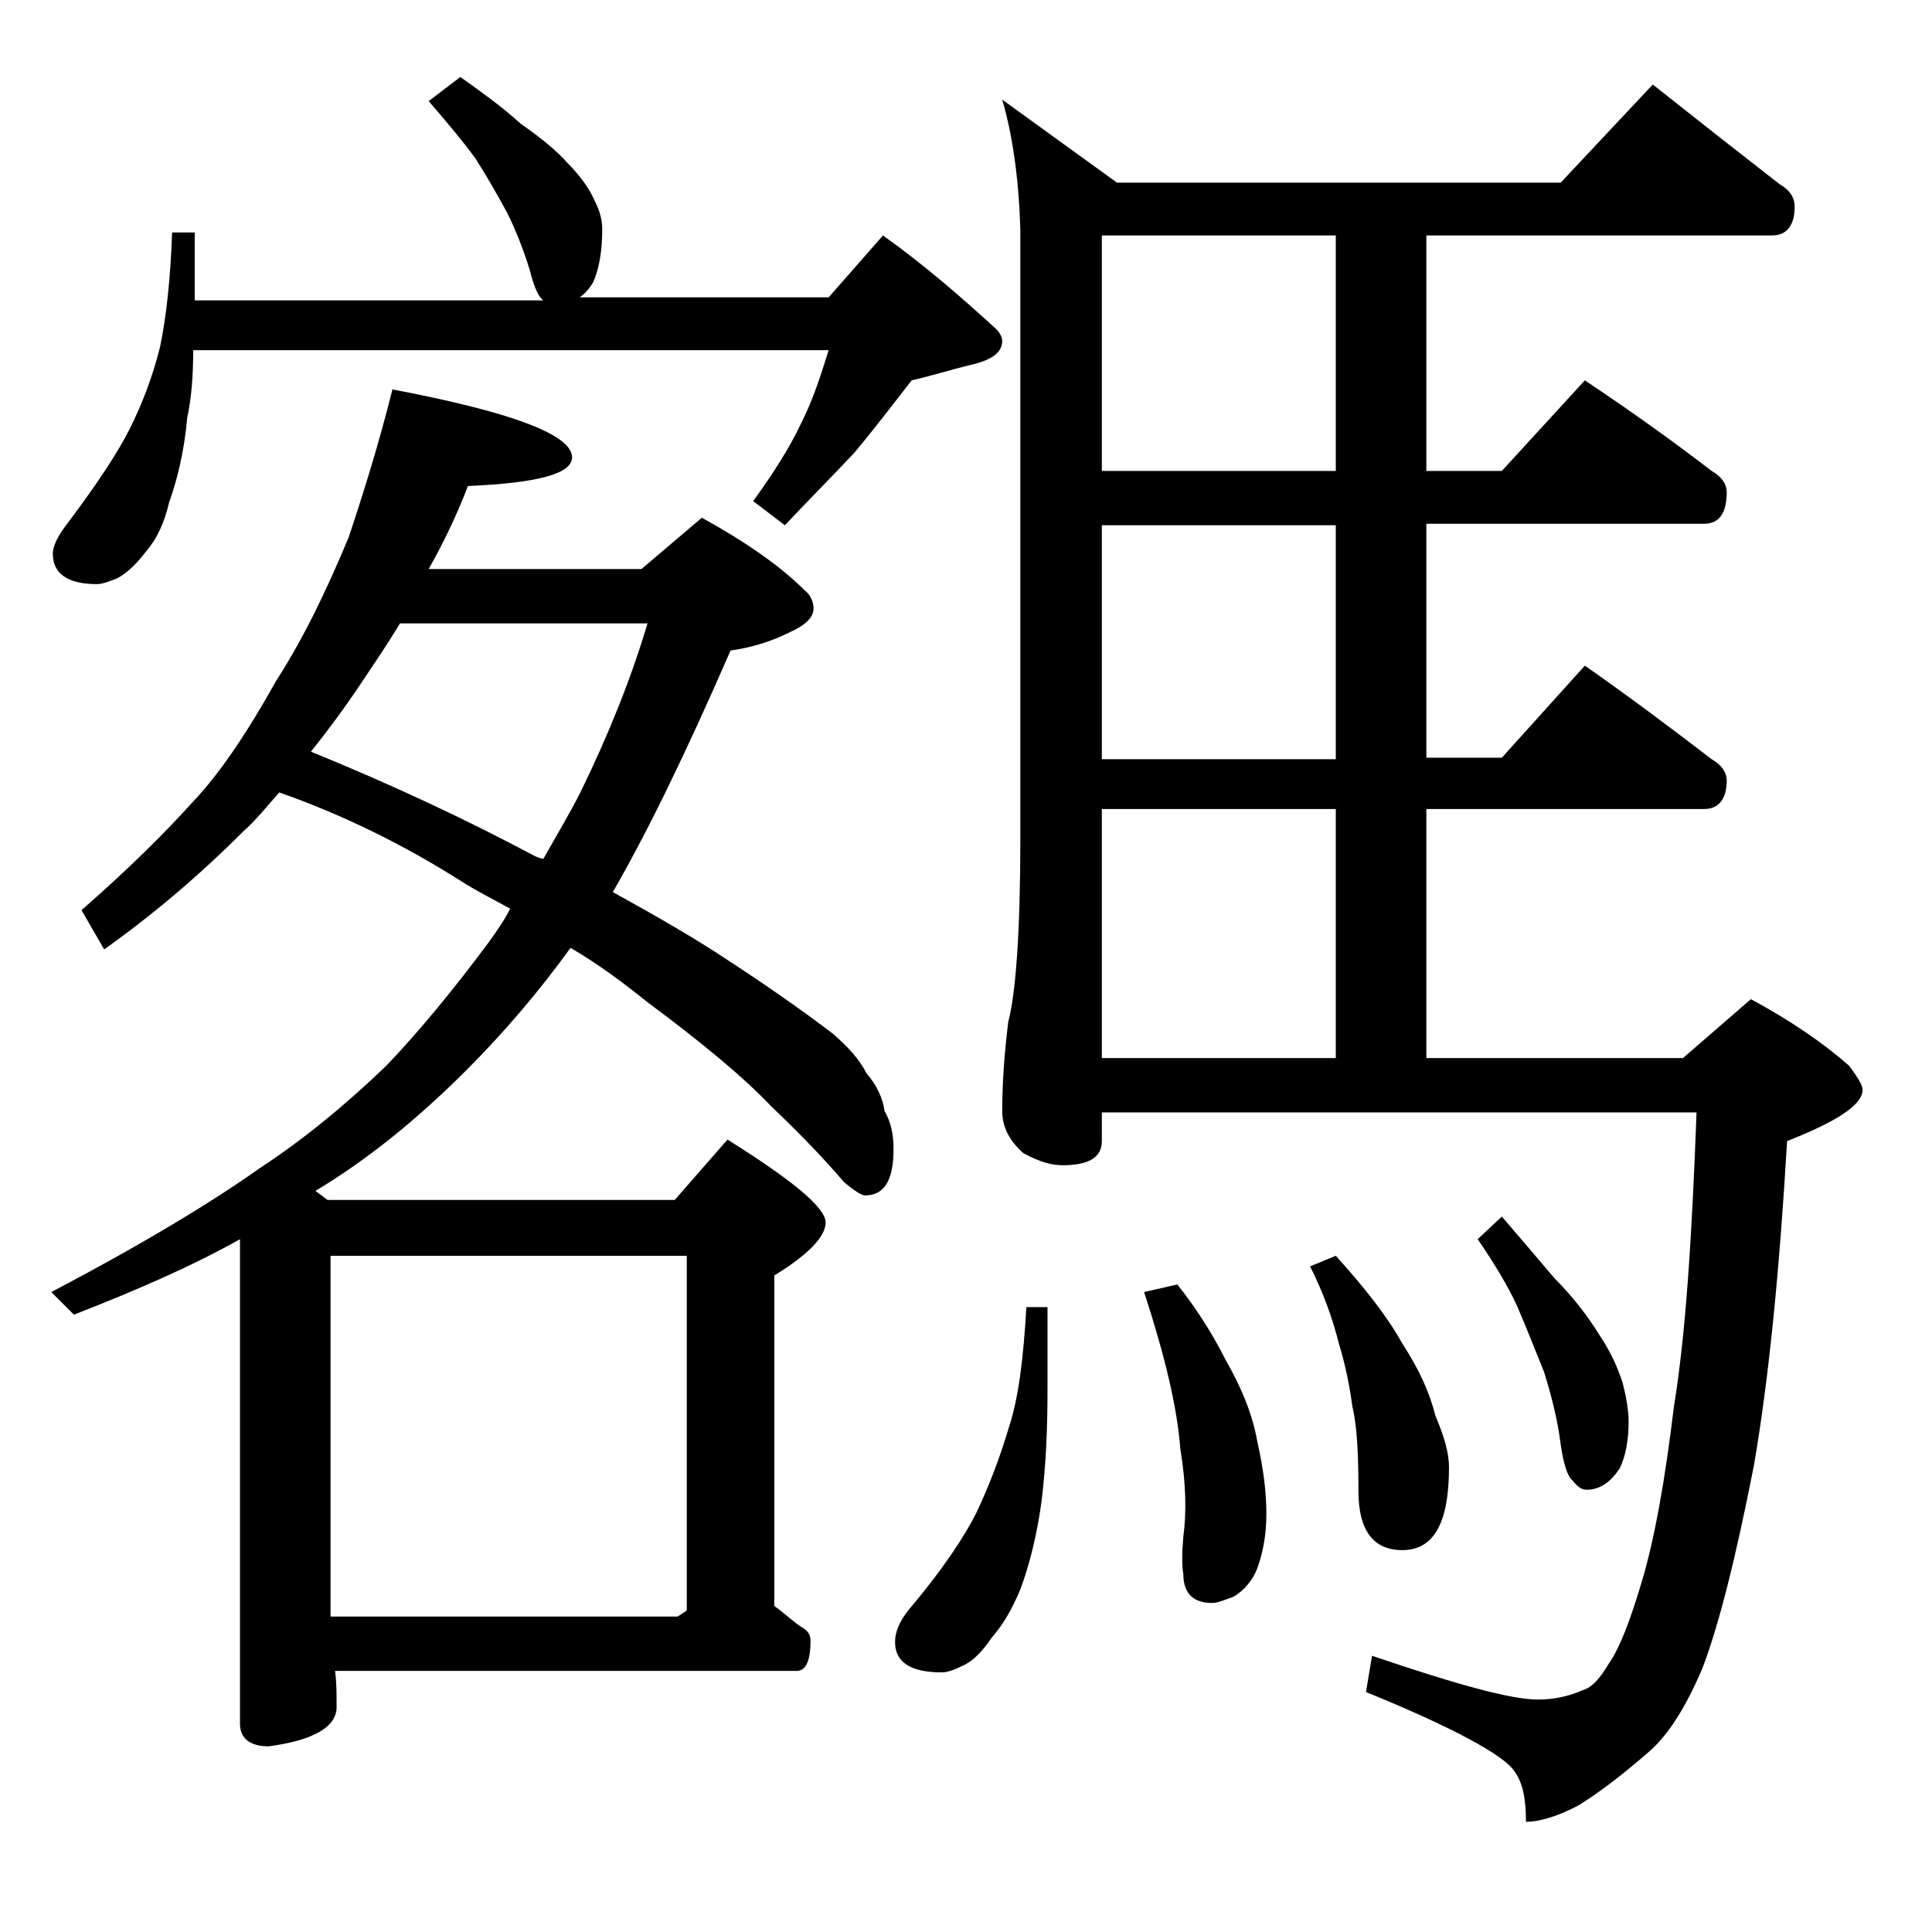 <?xml version="1.0" encoding="utf-8"?>
<!-- Generator: Adobe Illustrator 18.0.0, SVG Export Plug-In . SVG Version: 6.00 Build 0)  -->
<!DOCTYPE svg PUBLIC "-//W3C//DTD SVG 1.1//EN" "http://www.w3.org/Graphics/SVG/1.1/DTD/svg11.dtd">
<svg version="1.1" id="Layer_1" xmlns="http://www.w3.org/2000/svg" xmlns:xlink="http://www.w3.org/1999/xlink" x="0px" y="0px"
	 viewBox="0 0 128 128" enable-background="new 0 0 128 128" xml:space="preserve">
<path d="M30.5,5.1c1.4,1,2.8,2,4,3.1c1.3,0.9,2.4,1.8,3.1,2.6c0.9,0.9,1.5,1.8,1.8,2.5c0.3,0.6,0.5,1.2,0.5,1.9
	c0,1.4-0.2,2.6-0.6,3.5c-0.3,0.5-0.6,0.8-0.9,1h16.5l3.6-4.1c2.8,2,5.2,4.1,7.5,6.2c0.2,0.2,0.4,0.5,0.4,0.8c0,0.8-0.8,1.3-2.2,1.6
	c-1.2,0.3-2.5,0.7-3.8,1c-1.1,1.4-2.3,3-3.8,4.8c-1.6,1.7-3.1,3.2-4.6,4.8l-2.1-1.6c1.3-1.8,2.4-3.5,3.2-5.2
	c0.8-1.6,1.3-3.2,1.8-4.8H12.8c0,1.6-0.1,3.1-0.4,4.5c-0.2,2.3-0.7,4.2-1.2,5.6c-0.3,1.3-0.8,2.4-1.5,3.2c-0.6,0.8-1.2,1.4-1.9,1.8
	c-0.5,0.2-1,0.4-1.4,0.4c-1.9,0-2.9-0.7-2.9-2c0-0.6,0.4-1.3,1.1-2.2c1.8-2.4,3.2-4.5,4-6.1c0.8-1.6,1.5-3.4,2-5.4
	c0.4-1.9,0.7-4.5,0.8-7.6h1.5v4.5H36c-0.3-0.2-0.6-0.8-0.9-2c-0.4-1.3-0.9-2.6-1.5-3.8c-0.7-1.3-1.4-2.5-2.1-3.6
	c-0.8-1.1-1.8-2.3-3.1-3.8L30.5,5.1z M26,25.8c7.9,1.5,11.9,3,11.9,4.5c0,1.1-2.3,1.7-6.9,1.9c-0.8,2.1-1.7,3.9-2.6,5.5h14.1l4-3.4
	c2.9,1.6,5.2,3.2,6.8,4.8c0.4,0.3,0.6,0.8,0.6,1.2c0,0.6-0.5,1.1-1.6,1.6c-1.2,0.6-2.5,1-3.9,1.2c-3,6.9-5.6,12.2-7.8,16
	c2.9,1.6,5.5,3.1,7.6,4.5c2.6,1.7,4.9,3.3,7,4.9c0.9,0.8,1.7,1.6,2.2,2.6c0.7,0.8,1.1,1.7,1.2,2.5c0.4,0.7,0.6,1.5,0.6,2.5
	c0,2.1-0.6,3.1-1.9,3.1c-0.2,0-0.7-0.3-1.4-0.9c-1.1-1.3-2.7-3-4.8-5c-1.9-2-4.7-4.3-8.2-6.9c-1.5-1.2-3.2-2.5-5.1-3.6
	c-2.1,2.9-4.4,5.6-6.9,8.1c-3.2,3.2-6.5,5.9-10,8l0.8,0.6h23l3.5-4c4.3,2.7,6.5,4.5,6.5,5.5c0,0.9-1.1,2.1-3.4,3.5v21.9
	c0.7,0.5,1.2,1,1.8,1.4c0.4,0.2,0.6,0.5,0.6,0.9c0,1.3-0.3,2-0.9,2H22.2c0.1,0.8,0.1,1.5,0.1,2.4c0,1.3-1.5,2.2-4.5,2.6
	c-1.2,0-1.9-0.5-1.9-1.5V82.1c-3.2,1.8-6.9,3.4-11,5l-1.5-1.5c6.1-3.2,10.7-6,13.8-8.2c2.9-1.9,5.7-4.2,8.4-6.8
	c2.2-2.3,4.5-5.1,6.8-8.2c0.5-0.7,1-1.4,1.4-2.2c-0.9-0.5-1.9-1-2.9-1.6c-4.2-2.7-8.4-4.7-12.4-6.1c-0.8,0.9-1.5,1.8-2.4,2.6
	c-3,3-6.1,5.6-9.2,7.8l-1.5-2.6c3.2-2.8,5.6-5.2,7.4-7.2c1.8-1.9,3.6-4.6,5.5-8c1.8-2.8,3.3-5.9,4.8-9.5
	C24.1,32.6,25.1,29.4,26,25.8z M20.6,49.8c5.4,2.2,10.3,4.5,14.8,6.9c0.2,0.1,0.5,0.2,0.6,0.2c0.9-1.6,1.8-3.1,2.5-4.5
	c1.8-3.7,3.3-7.4,4.4-11.1H26.5c-0.9,1.5-1.8,2.8-2.6,4C22.9,46.8,21.8,48.3,20.6,49.8z M21.9,107.1h23l0.6-0.4V83.2H21.9V107.1z
	 M68,86.6h1.4v5.5c0,2.5-0.1,5-0.4,7.4c-0.3,2.2-0.8,4.2-1.4,5.8c-0.5,1.2-1.1,2.3-1.9,3.2c-0.6,0.9-1.2,1.5-1.8,1.8
	c-0.6,0.3-1.1,0.5-1.5,0.5c-2.1,0-3.1-0.7-3.1-2c0-0.8,0.4-1.6,1.2-2.5c2-2.4,3.4-4.5,4.2-6.1c0.8-1.7,1.5-3.5,2.1-5.5
	C67.5,92.6,67.8,90,68,86.6z M66.4,6.6l7.6,5.5h29.4l6.1-6.5c2.9,2.3,5.7,4.5,8.4,6.6c0.7,0.4,1,0.9,1,1.5c0,1.2-0.5,1.9-1.5,1.9
	H94.5v15.6h5l5.5-6c3,2,5.8,4,8.4,6c0.7,0.4,1,0.9,1,1.4c0,1.4-0.5,2.1-1.5,2.1H94.5v15.5h5l5.5-6.1c3,2.1,5.8,4.2,8.4,6.2
	c0.7,0.4,1,0.9,1,1.4c0,1.2-0.5,1.9-1.5,1.9H94.5v16.5h17l4.5-3.9c2.8,1.5,4.9,3,6.5,4.4c0.6,0.8,0.9,1.3,0.9,1.6c0,1-1.7,2.1-5,3.4
	c-0.5,8.5-1.2,15.7-2.2,21.5c-1.2,6.1-2.3,10.5-3.4,13.4c-1.1,2.6-2.3,4.5-3.6,5.6c-1.5,1.3-3,2.5-4.6,3.5c-1.5,0.8-2.7,1.1-3.5,1.1
	c0-1.5-0.2-2.6-0.8-3.4c-0.7-1-3.9-2.8-9.8-5.2l0.4-2.4c5.6,1.9,9.2,2.9,11,2.9c1,0,2-0.2,2.9-0.6c0.7-0.2,1.2-0.8,1.8-1.8
	c0.7-1,1.4-2.8,2.2-5.5c0.8-2.7,1.5-6.5,2.1-11.5c0.8-4.9,1.2-11.4,1.5-19.5H73v1.9c0,1.1-0.9,1.6-2.6,1.6c-0.7,0-1.5-0.2-2.6-0.8
	c-0.9-0.8-1.4-1.7-1.4-2.8c0-1.5,0.1-3.5,0.4-5.9c0.5-1.9,0.8-6,0.8-12.1V15.2C67.5,11.9,67.1,9,66.4,6.6z M88.5,31.2V15.6H73v15.6
	H88.5z M88.5,50.2V34.8H73v15.5H88.5z M73,70.1h15.5V53.6H73V70.1z M78,85.1c1.2,1.5,2.3,3.2,3.2,5c1.1,1.9,1.8,3.7,2.1,5.4
	c0.4,1.8,0.6,3.3,0.6,4.8c0,1.3-0.2,2.5-0.6,3.6c-0.3,0.8-0.9,1.5-1.6,1.9c-0.6,0.2-1,0.4-1.4,0.4c-1.2,0-1.9-0.6-1.9-1.9
	c-0.1-0.6-0.1-1.4,0-2.5c0.2-1.5,0.2-3.4-0.2-5.8c-0.2-2.7-1-6.1-2.4-10.4L78,85.1z M88.5,83.2c1.9,2.1,3.4,4,4.4,5.8
	c1.1,1.7,1.8,3.2,2.2,4.8c0.6,1.4,0.9,2.5,0.9,3.4c0,3.7-1,5.5-3.1,5.5c-1.9,0-2.9-1.3-2.9-3.9c0-2.5-0.1-4.4-0.4-5.6
	c-0.2-1.5-0.5-2.9-0.9-4.2c-0.4-1.6-1-3.3-1.9-5.1L88.5,83.2z M99.5,80.6c1.2,1.4,2.4,2.8,3.5,4.1c1.2,1.2,2.2,2.5,3,3.8
	c0.8,1.2,1.2,2.2,1.5,3.1c0.2,0.8,0.4,1.7,0.4,2.6c0,1.2-0.2,2.3-0.6,3.1c-0.6,0.9-1.3,1.4-2.2,1.4c-0.3,0-0.6-0.2-0.9-0.6
	c-0.3-0.2-0.6-1-0.8-2.4c-0.2-1.6-0.6-3.2-1.1-4.8c-0.6-1.5-1.2-3-1.8-4.4c-0.6-1.3-1.5-2.8-2.6-4.4L99.5,80.6z"/>
</svg>
